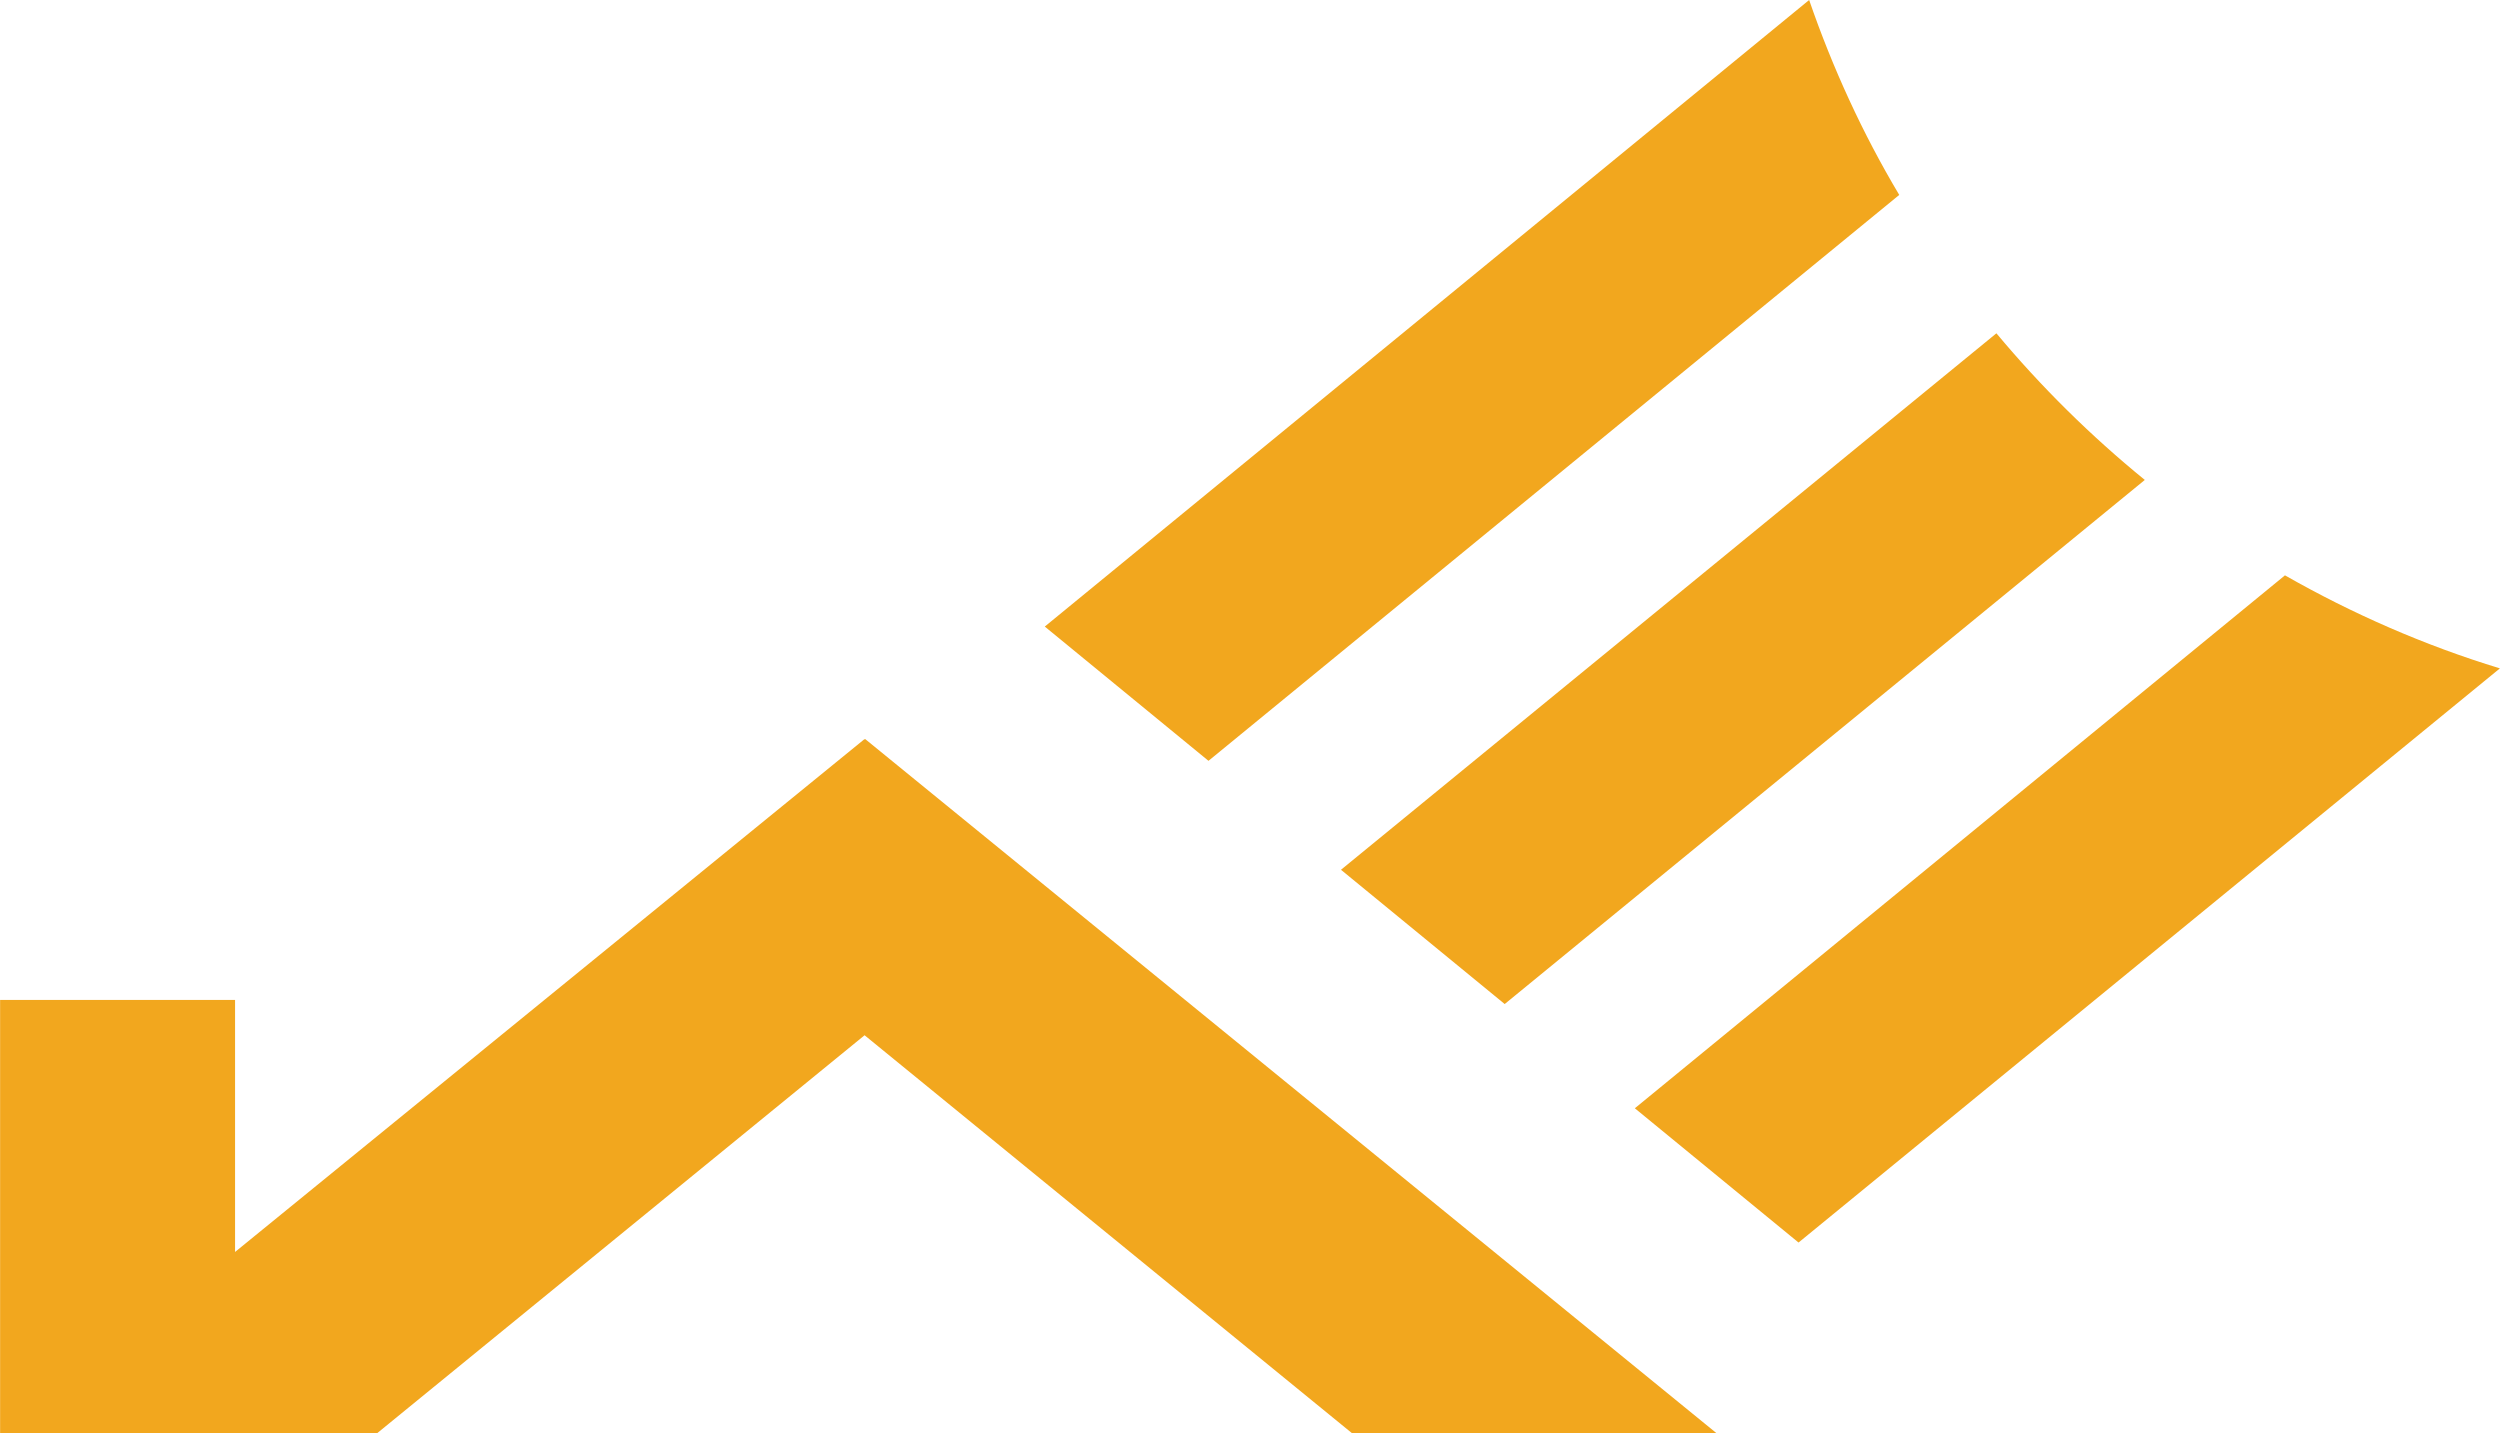 <?xml version="1.0" encoding="utf-8"?>
<svg xmlns="http://www.w3.org/2000/svg" xmlns:xlink="http://www.w3.org/1999/xlink" version="1.1" id="Layer_1" x="0px" y="0px" viewBox="0 0 424.5 243.4" style="enable-background:new 0 0 424.5 243.4;" xml:space="preserve" width="150" height="86">
<style type="text/css">
	.st0{fill:#F2A71E;}
</style>
<path class="st0" d="M177.4,106.4l27.8,22.8l117.3-96.1c-6.2-10.4-11.3-21.5-15.3-33.1L177.4,106.4z"/>
<path class="st0" d="M339,56.6l-111.3,91.1l27.8,22.8l108.7-89C355,74,346.6,65.7,339,56.6"/>
<path class="st0" d="M277.6,188.2l27.8,22.8l119.1-97.5c-12.8-3.9-25.1-9.3-36.5-15.8L277.6,188.2z"/>
<polygon class="st0" points="64,243.4 146.8,175.8 229.6,243.4 291.5,243.4 146.9,125.5 146.8,125.6 146.8,125.5 39.9,212.6   39.9,169.8 0,169.8 0,243.4 2.2,243.4 "/>
</svg>
